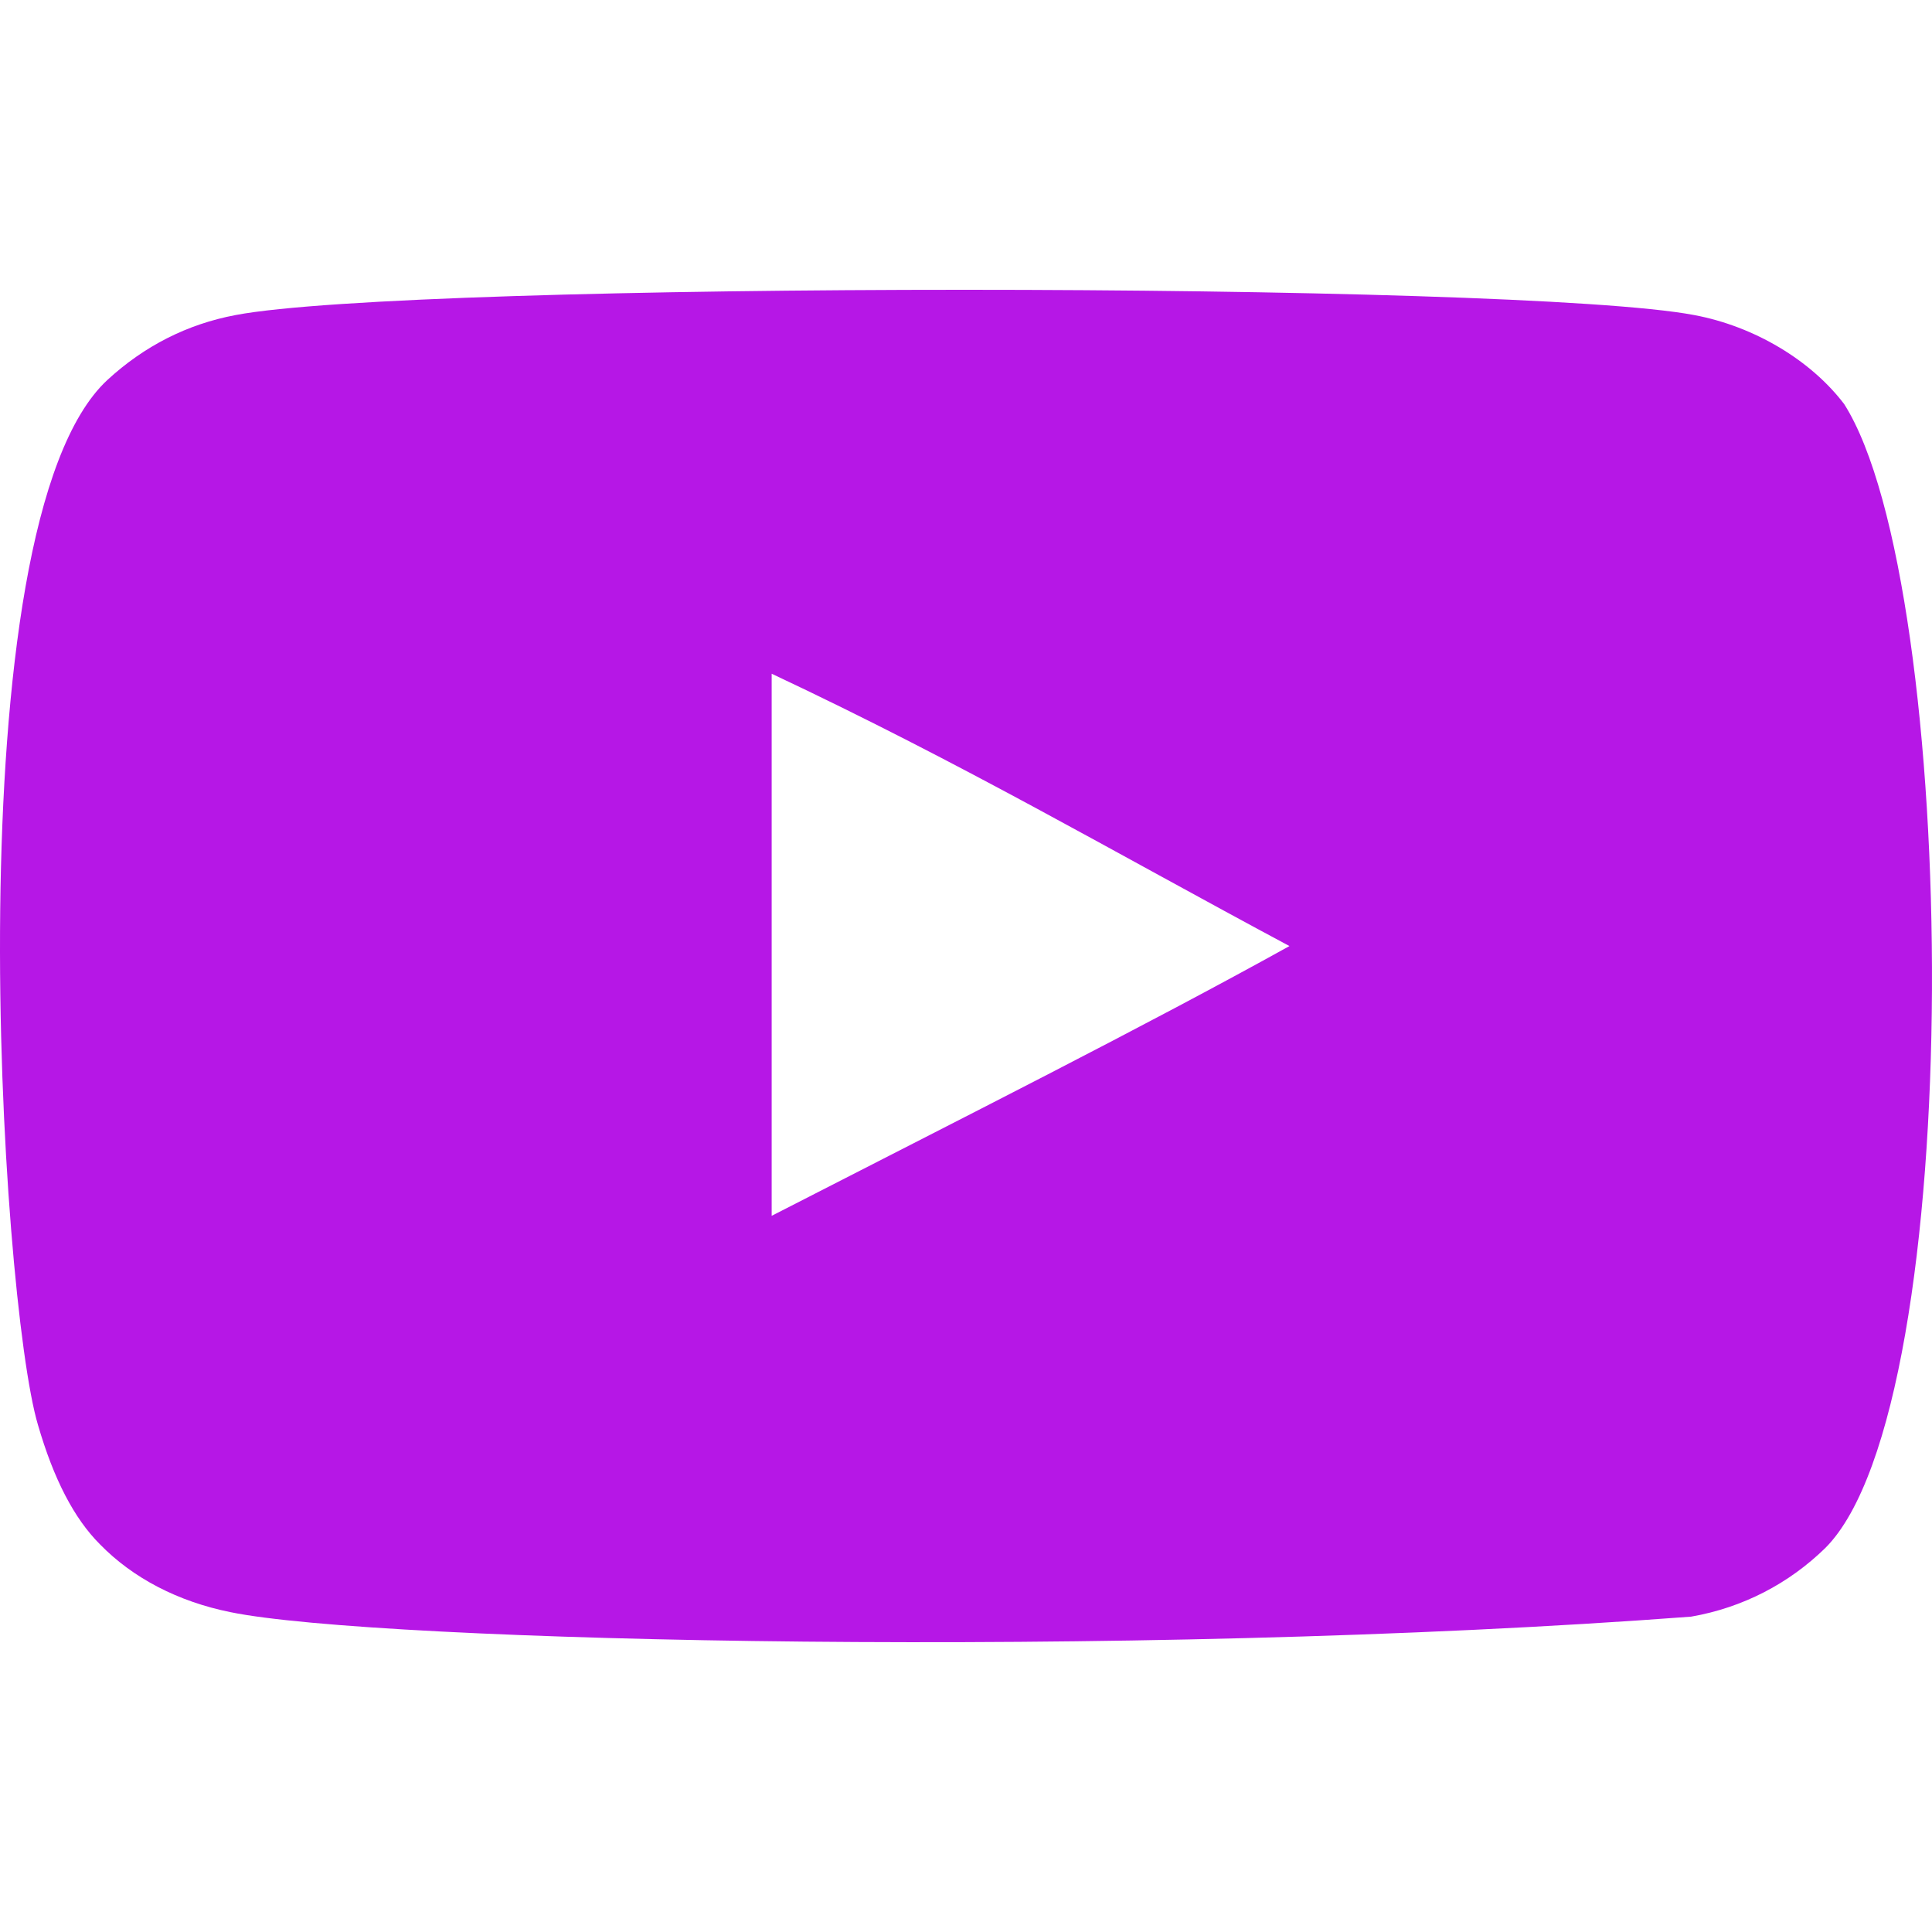 <svg width="800" height="800" viewBox="0 0 800 800" fill="none" xmlns="http://www.w3.org/2000/svg">
<g clip-path="url(#clip0_40_21)">
<path fill-rule="evenodd" clip-rule="evenodd" d="M319.538 503.445V278.972C399.226 316.469 460.944 352.692 533.938 391.745C473.734 425.134 399.226 462.597 319.538 503.445ZM763.64 167.331C749.894 149.221 726.466 135.124 701.524 130.456C628.21 116.534 170.839 116.495 97.566 130.456C77.564 134.206 59.754 143.269 44.453 157.351C-20.015 217.187 0.187 538.068 15.726 590.046C22.26 612.545 30.708 628.77 41.346 639.421C55.052 653.502 73.819 663.198 95.374 667.546C155.738 680.032 466.722 687.013 700.248 669.421C721.764 665.672 740.809 655.664 755.83 640.984C815.437 581.387 811.374 242.485 763.64 167.331Z" fill="#B617E6"/>
</g>
<defs>
<clipPath id="clip0_40_21">
<rect width="800" height="800" fill="white"/>
</clipPath>
</defs>
</svg>
